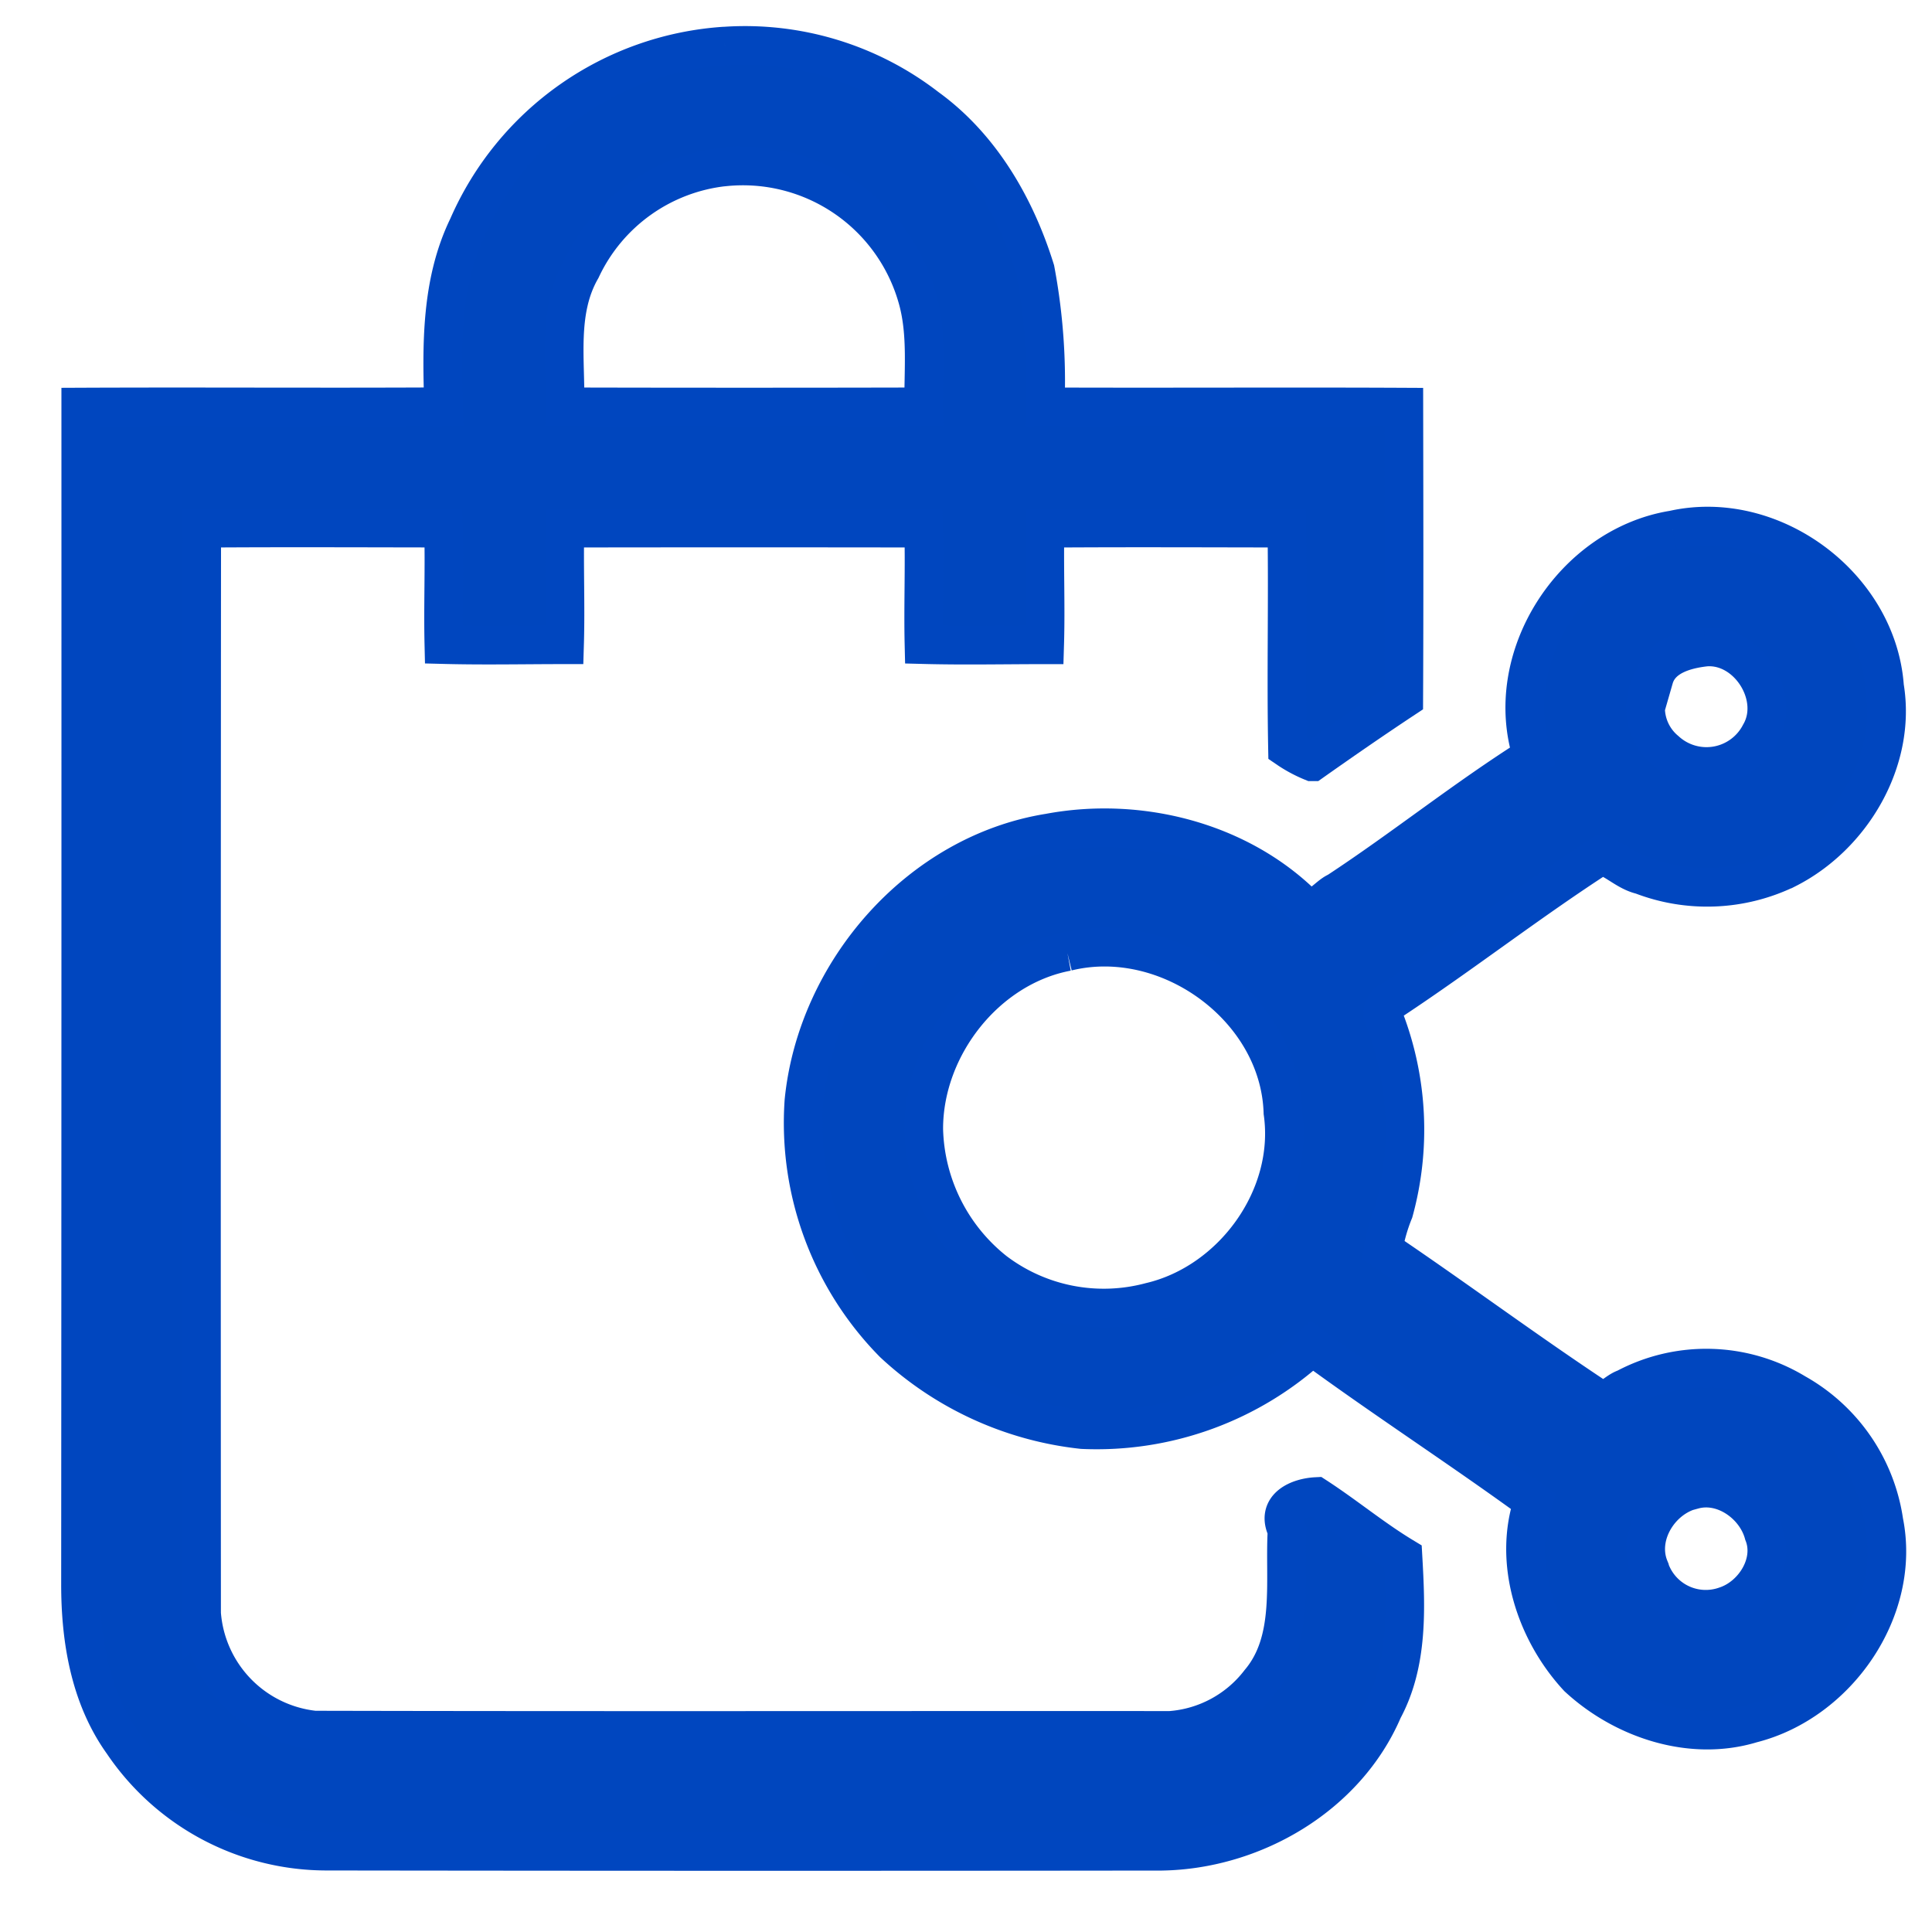 <svg xmlns="http://www.w3.org/2000/svg" xmlns:xlink="http://www.w3.org/1999/xlink" width="150" height="150" viewBox="0 0 150 150">
  <defs>
    <clipPath id="clip-ICON_1_7">
      <rect width="150" height="150"/>
    </clipPath>
  </defs>
  <g id="ICON_1_7" data-name="ICON 1 – 7" clip-path="url(#clip-ICON_1_7)">
    <g id="_030303ff" data-name="#030303ff" transform="translate(-179.74 -73.807)">
      <path id="Path_8" data-name="Path 8" d="M236.024,77.386a23.068,23.068,0,0,1,15.685,4.775c4.2,3.037,6.894,7.721,8.411,12.6a46.716,46.716,0,0,1,.765,10.632c9.283.039,18.567-.023,27.85.023.013,7.549.029,15.1-.007,22.654-2.4,1.588-4.768,3.225-7.115,4.882a10.341,10.341,0,0,1-1.912-1.028c-.11-5.7.036-11.41-.052-17.111-6.259-.006-12.515-.039-18.771.01-.071,3.014.062,6.032-.029,9.047-3.125,0-6.249.068-9.371-.013-.071-3.014.062-6.029-.029-9.043q-13.925-.024-27.847,0c-.071,3.014.062,6.035-.029,9.053-3.125,0-6.249.068-9.371-.013-.071-3.014.062-6.029-.029-9.043-6.256-.006-12.515-.039-18.771.01q-.034,42.13-.01,84.263a9.834,9.834,0,0,0,8.761,9.047c22.148.052,44.3.01,66.445.023a9.627,9.627,0,0,0,6.95-3.754c2.749-3.258,1.887-7.906,2.12-11.808-.921-1.812.956-2.528,2.25-2.593,2.288,1.485,4.405,3.251,6.749,4.668.227,3.984.418,8.24-1.536,11.87-2.856,6.684-10.035,10.878-17.183,11q-32.416.039-64.834-.007a19.1,19.1,0,0,1-15.85-8.428c-2.544-3.549-3.277-8.009-3.274-12.291q.029-45.7.019-91.4c9.39-.042,18.784.026,28.174-.026-.156-4.716-.23-9.627,1.883-13.977a23.432,23.432,0,0,1,19.957-14.026m0,9.377A13.916,13.916,0,0,0,224.87,94.7c-1.88,3.267-1.183,7.115-1.267,10.693q13.925.034,27.853,0c-.032-2.768.279-5.6-.454-8.308A14.069,14.069,0,0,0,236.024,86.763Z" transform="translate(0 0)" fill="#0046be" stroke="#0046bf" stroke-width="3"/>
      <path id="Path_9" data-name="Path 9" d="M426.592,192.833c7.7-1.763,15.9,4.34,16.457,12.168.947,5.692-2.515,11.581-7.588,14.149a14.147,14.147,0,0,1-11.274.476c-1.164-.266-2.042-1.254-3.147-1.549-5.533,3.569-10.739,7.633-16.23,11.264a1.029,1.029,0,0,0-.58,1.491,23.968,23.968,0,0,1,.723,14.907,13.688,13.688,0,0,0-.836,2.979c5.676,3.831,11.17,7.928,16.888,11.7.733,0,1.245-.72,1.922-.946a13.36,13.36,0,0,1,13.215.37A13.718,13.718,0,0,1,443,269.825c1.371,6.823-3.611,14-10.262,15.679-4.706,1.436-9.964-.324-13.491-3.585-3.3-3.559-5.082-8.962-3.472-13.675-5.656-4.12-11.533-7.919-17.173-12.055a24.725,24.725,0,0,1-17.831,6.489,25.551,25.551,0,0,1-14.667-6.706,24.365,24.365,0,0,1-6.956-18.8c1-10.045,8.94-19.205,19.033-20.823,7-1.316,14.781.642,19.867,5.744,1,.379,1.741-.852,2.522-1.183,5.138-3.374,9.935-7.241,15.137-10.518-2.476-7.595,3.118-16.269,10.881-17.562m2.561,9.092c-1.572.175-3.5.7-3.993,2.412a4.323,4.323,0,0,0,.9,5.624,4.684,4.684,0,0,0,7.329-1.3c1.669-2.872-.921-6.988-4.237-6.736m-49.561,23.649c-6.321,1.186-11.154,7.41-11.134,13.782a14.526,14.526,0,0,0,5.5,11.03,14.008,14.008,0,0,0,12.1,2.379c6.389-1.5,11.215-8.136,10.285-14.706-.246-8.11-8.917-14.408-16.758-12.486m48.618,41.778c-2.548.58-4.437,3.549-3.407,6.071a4.589,4.589,0,0,0,5.925,2.937c2.191-.723,3.838-3.345,2.943-5.595C433.052,268.509,430.56,266.71,428.21,267.352Z" transform="translate(-116.992 -77.876)" fill="#0046be" stroke="#0046bf" stroke-width="3"/>
    </g>
  </g>
</svg>
